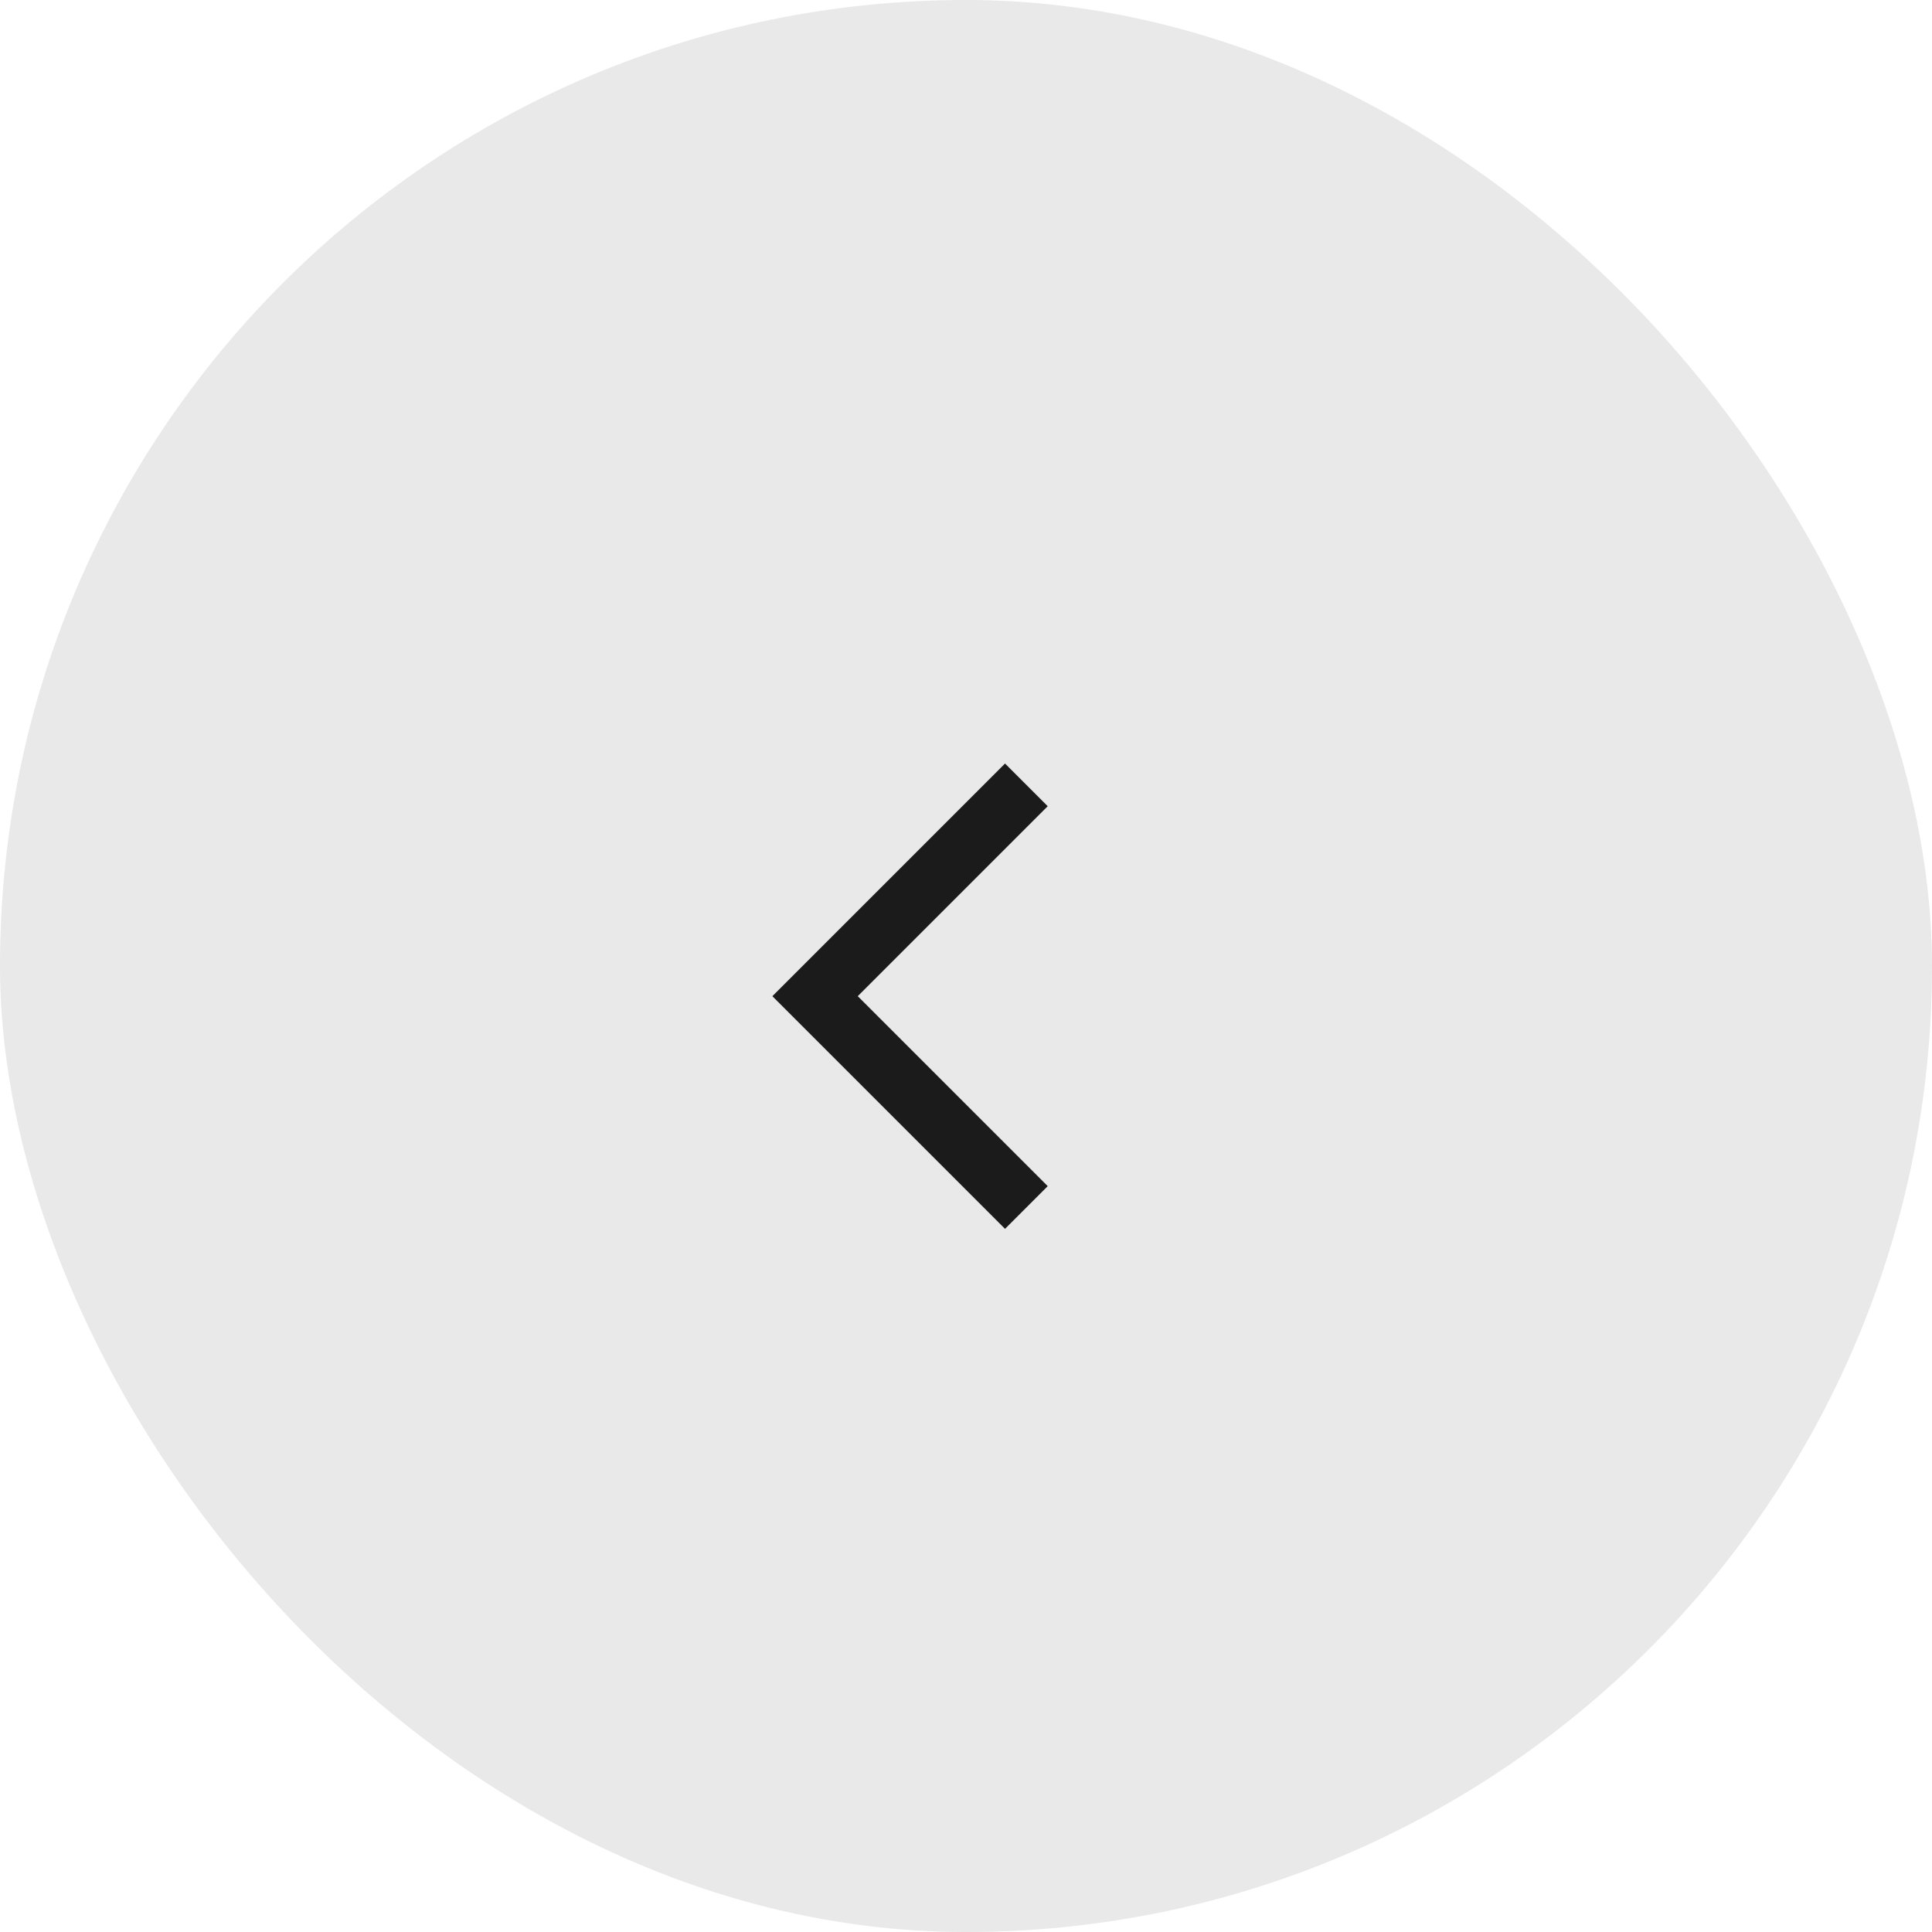 <?xml version="1.0" encoding="UTF-8"?> <svg xmlns="http://www.w3.org/2000/svg" width="32" height="32" viewBox="0 0 32 32" fill="none"><rect x="32" y="32" width="32" height="32" rx="16" transform="rotate(-180 32 32)" fill="#E9E9E9"></rect><path d="M17 13L13.5 16.5L17 20" stroke="#1B1B1B"></path></svg> 